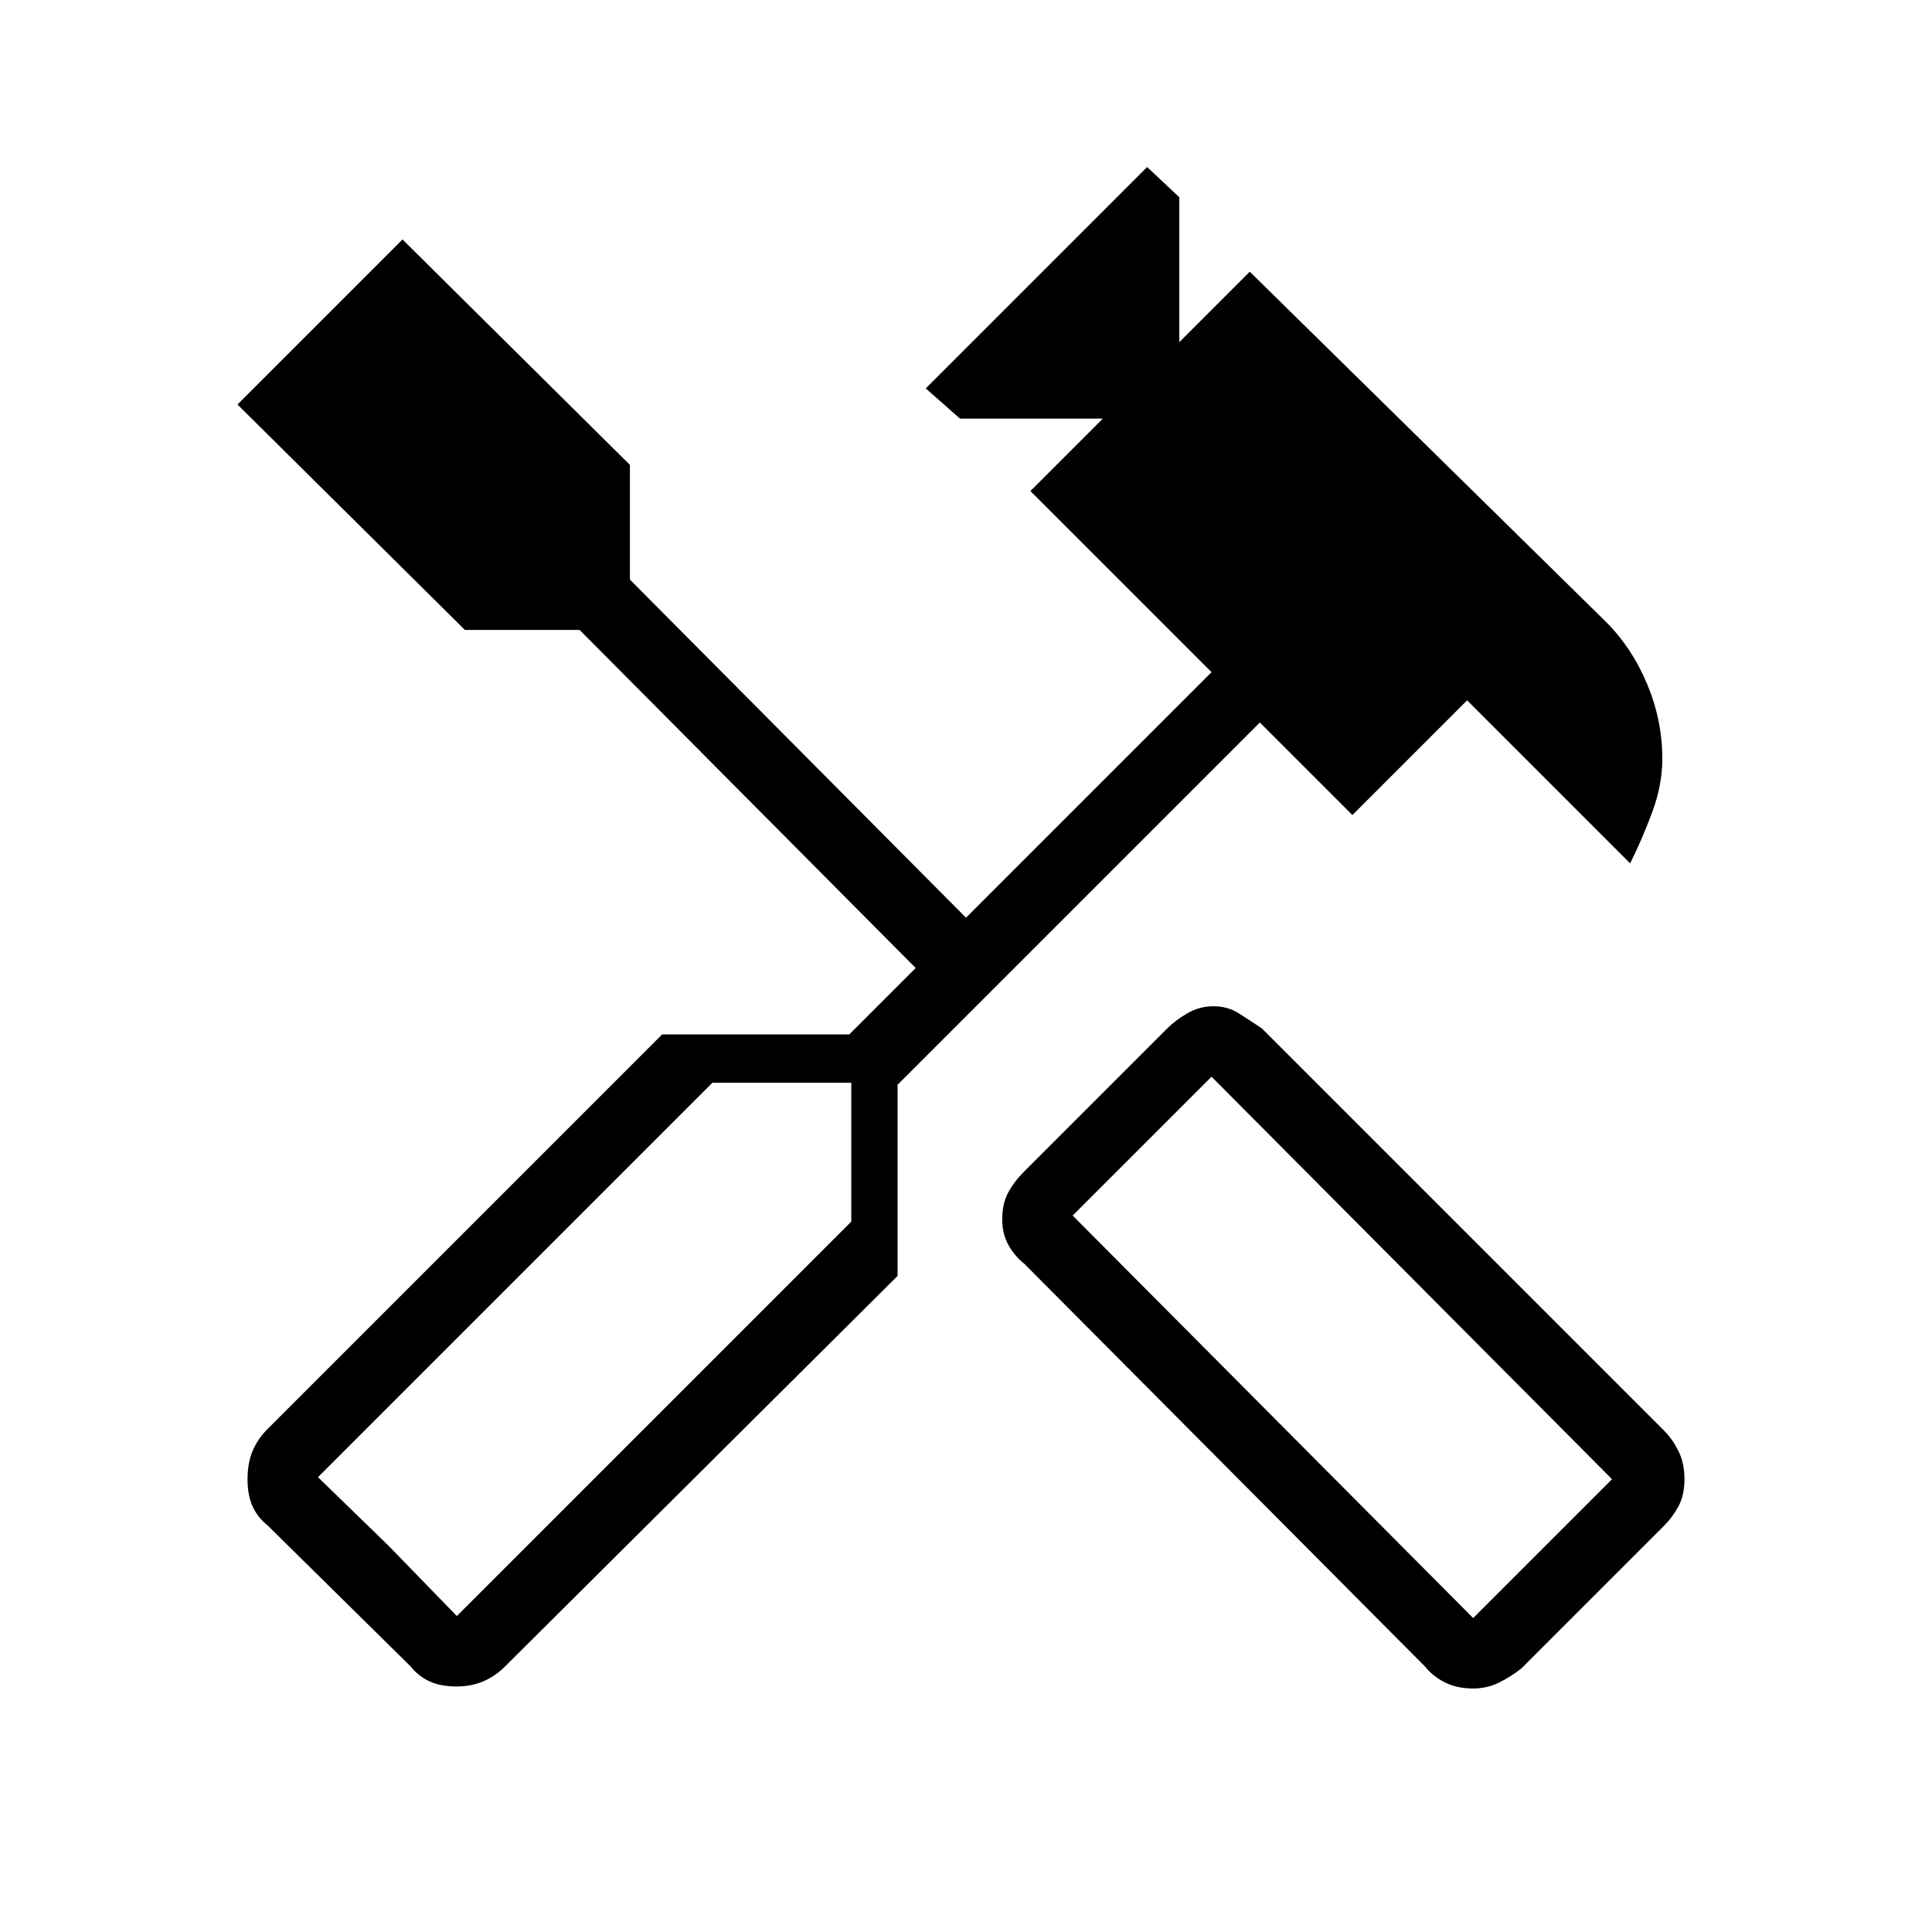 <svg xmlns="http://www.w3.org/2000/svg" height="48" width="48"><path d="M36.6 41.95q-.4 0-.7-.15-.3-.15-.5-.4l-9.95-10q-.25-.2-.4-.475-.15-.275-.15-.625 0-.4.15-.675t.4-.525L29 25.55q.2-.2.5-.375t.65-.175q.35 0 .625.175t.575.375l10 10q.2.2.35.5.15.3.15.7 0 .4-.15.675t-.35.475l-3.55 3.55q-.25.2-.55.35-.3.15-.65.15Zm0-1.75 3.45-3.45-9.95-10-3.45 3.45Zm-25.25 1.7q-.4 0-.675-.125T10.2 41.4l-3.55-3.5q-.25-.2-.375-.475-.125-.275-.125-.675t.125-.7q.125-.3.375-.55l9.8-9.8h4.65l1.65-1.65-8.35-8.4h-2.85l-5.65-5.6 4.1-4.1 5.65 5.6v2.85L24 22.8l6.1-6.1-4.5-4.5 1.8-1.8h-3.55L23 9.65l5.5-5.5.8.75v3.6l1.75-1.75 8.85 8.7q.65.65 1.025 1.55.375.9.375 1.85 0 .65-.25 1.325-.25.675-.55 1.275l-4.05-4.05-2.85 2.85-2.3-2.3-9 9v4.75l-9.75 9.7q-.25.25-.55.375-.3.125-.65.125Zm0-1.75 9.8-9.8V26.9H17.7l-9.8 9.8Zm0 0L7.9 36.7l1.75 1.7 1.7 1.75Zm25.25.05 3.45-3.45Z"/></svg>
